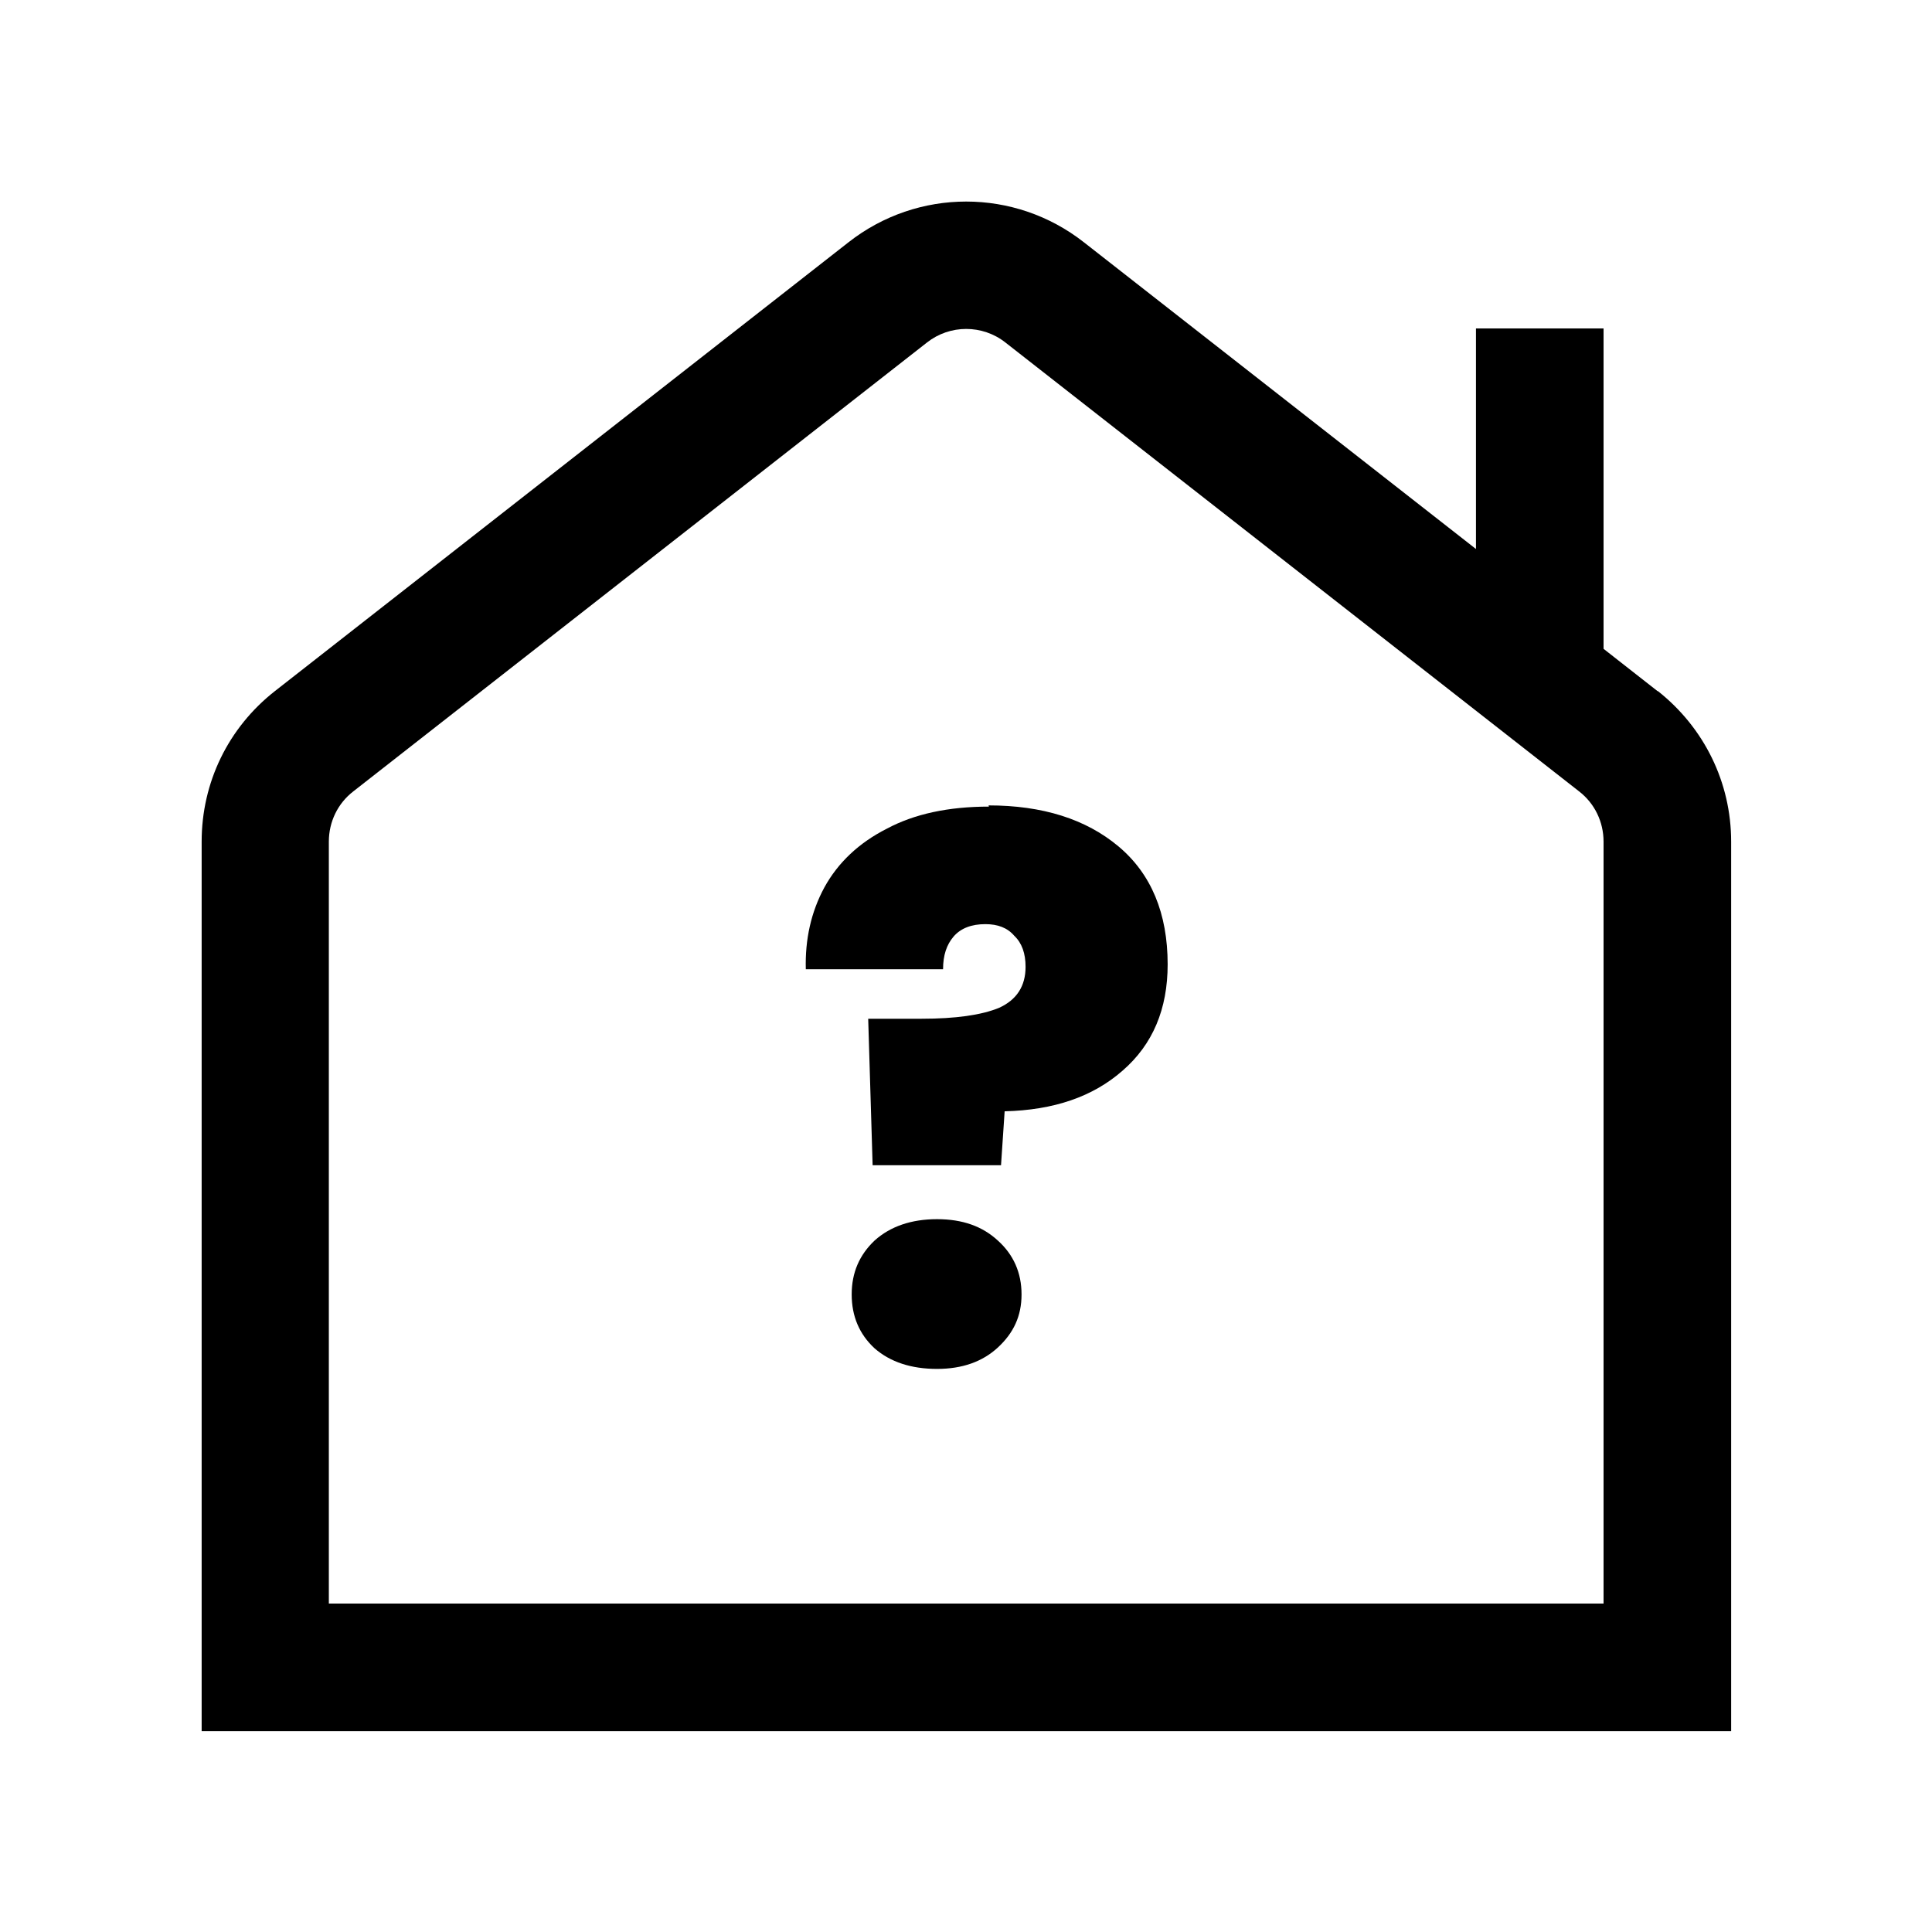 <?xml version="1.0" encoding="UTF-8"?>
<svg id="Calque_1" xmlns="http://www.w3.org/2000/svg" version="1.1" viewBox="0 0 48 48">
  <!-- Generator: Adobe Illustrator 29.7.1, SVG Export Plug-In . SVG Version: 2.1.1 Build 8)  -->
  <path d="M41.18,17.17l-1.34-1.05v-7.96h-3.17v5.48l-9.74-7.62c-1.72-1.35-4.13-1.35-5.85,0l-14.25,11.15c-1.16.91-1.82,2.27-1.82,3.74v22.1h38v-22.1c0-1.47-.67-2.83-1.82-3.74ZM39.83,39.84H8.17v-18.93c0-.49.22-.95.61-1.25l14.25-11.15c.57-.45,1.38-.45,1.95,0l14.25,11.15c.39.3.61.76.61,1.25v18.93Z"/>
  <path d="M24.56,20.01c1.34,0,2.42.34,3.23,1.02.81.68,1.22,1.66,1.22,2.93,0,1.11-.37,1.99-1.12,2.64-.74.65-1.71.98-2.93,1.01l-.09,1.34h-3.19l-.11-3.64h1.33c.84,0,1.48-.09,1.92-.27.44-.2.66-.54.66-1.02,0-.33-.09-.59-.28-.77-.17-.2-.41-.29-.72-.29-.34,0-.61.1-.79.31-.17.2-.26.46-.26.81h-3.41c-.02-.74.13-1.42.46-2.03.34-.62.86-1.11,1.55-1.46.69-.37,1.54-.55,2.54-.55ZM23.28,34.01c-.64,0-1.16-.17-1.55-.51-.38-.35-.57-.8-.57-1.34s.19-.98.57-1.34c.39-.35.91-.53,1.55-.53s1.13.18,1.51.53c.39.35.59.8.59,1.34s-.2.96-.59,1.32c-.38.35-.88.53-1.51.53Z"/>
</svg>